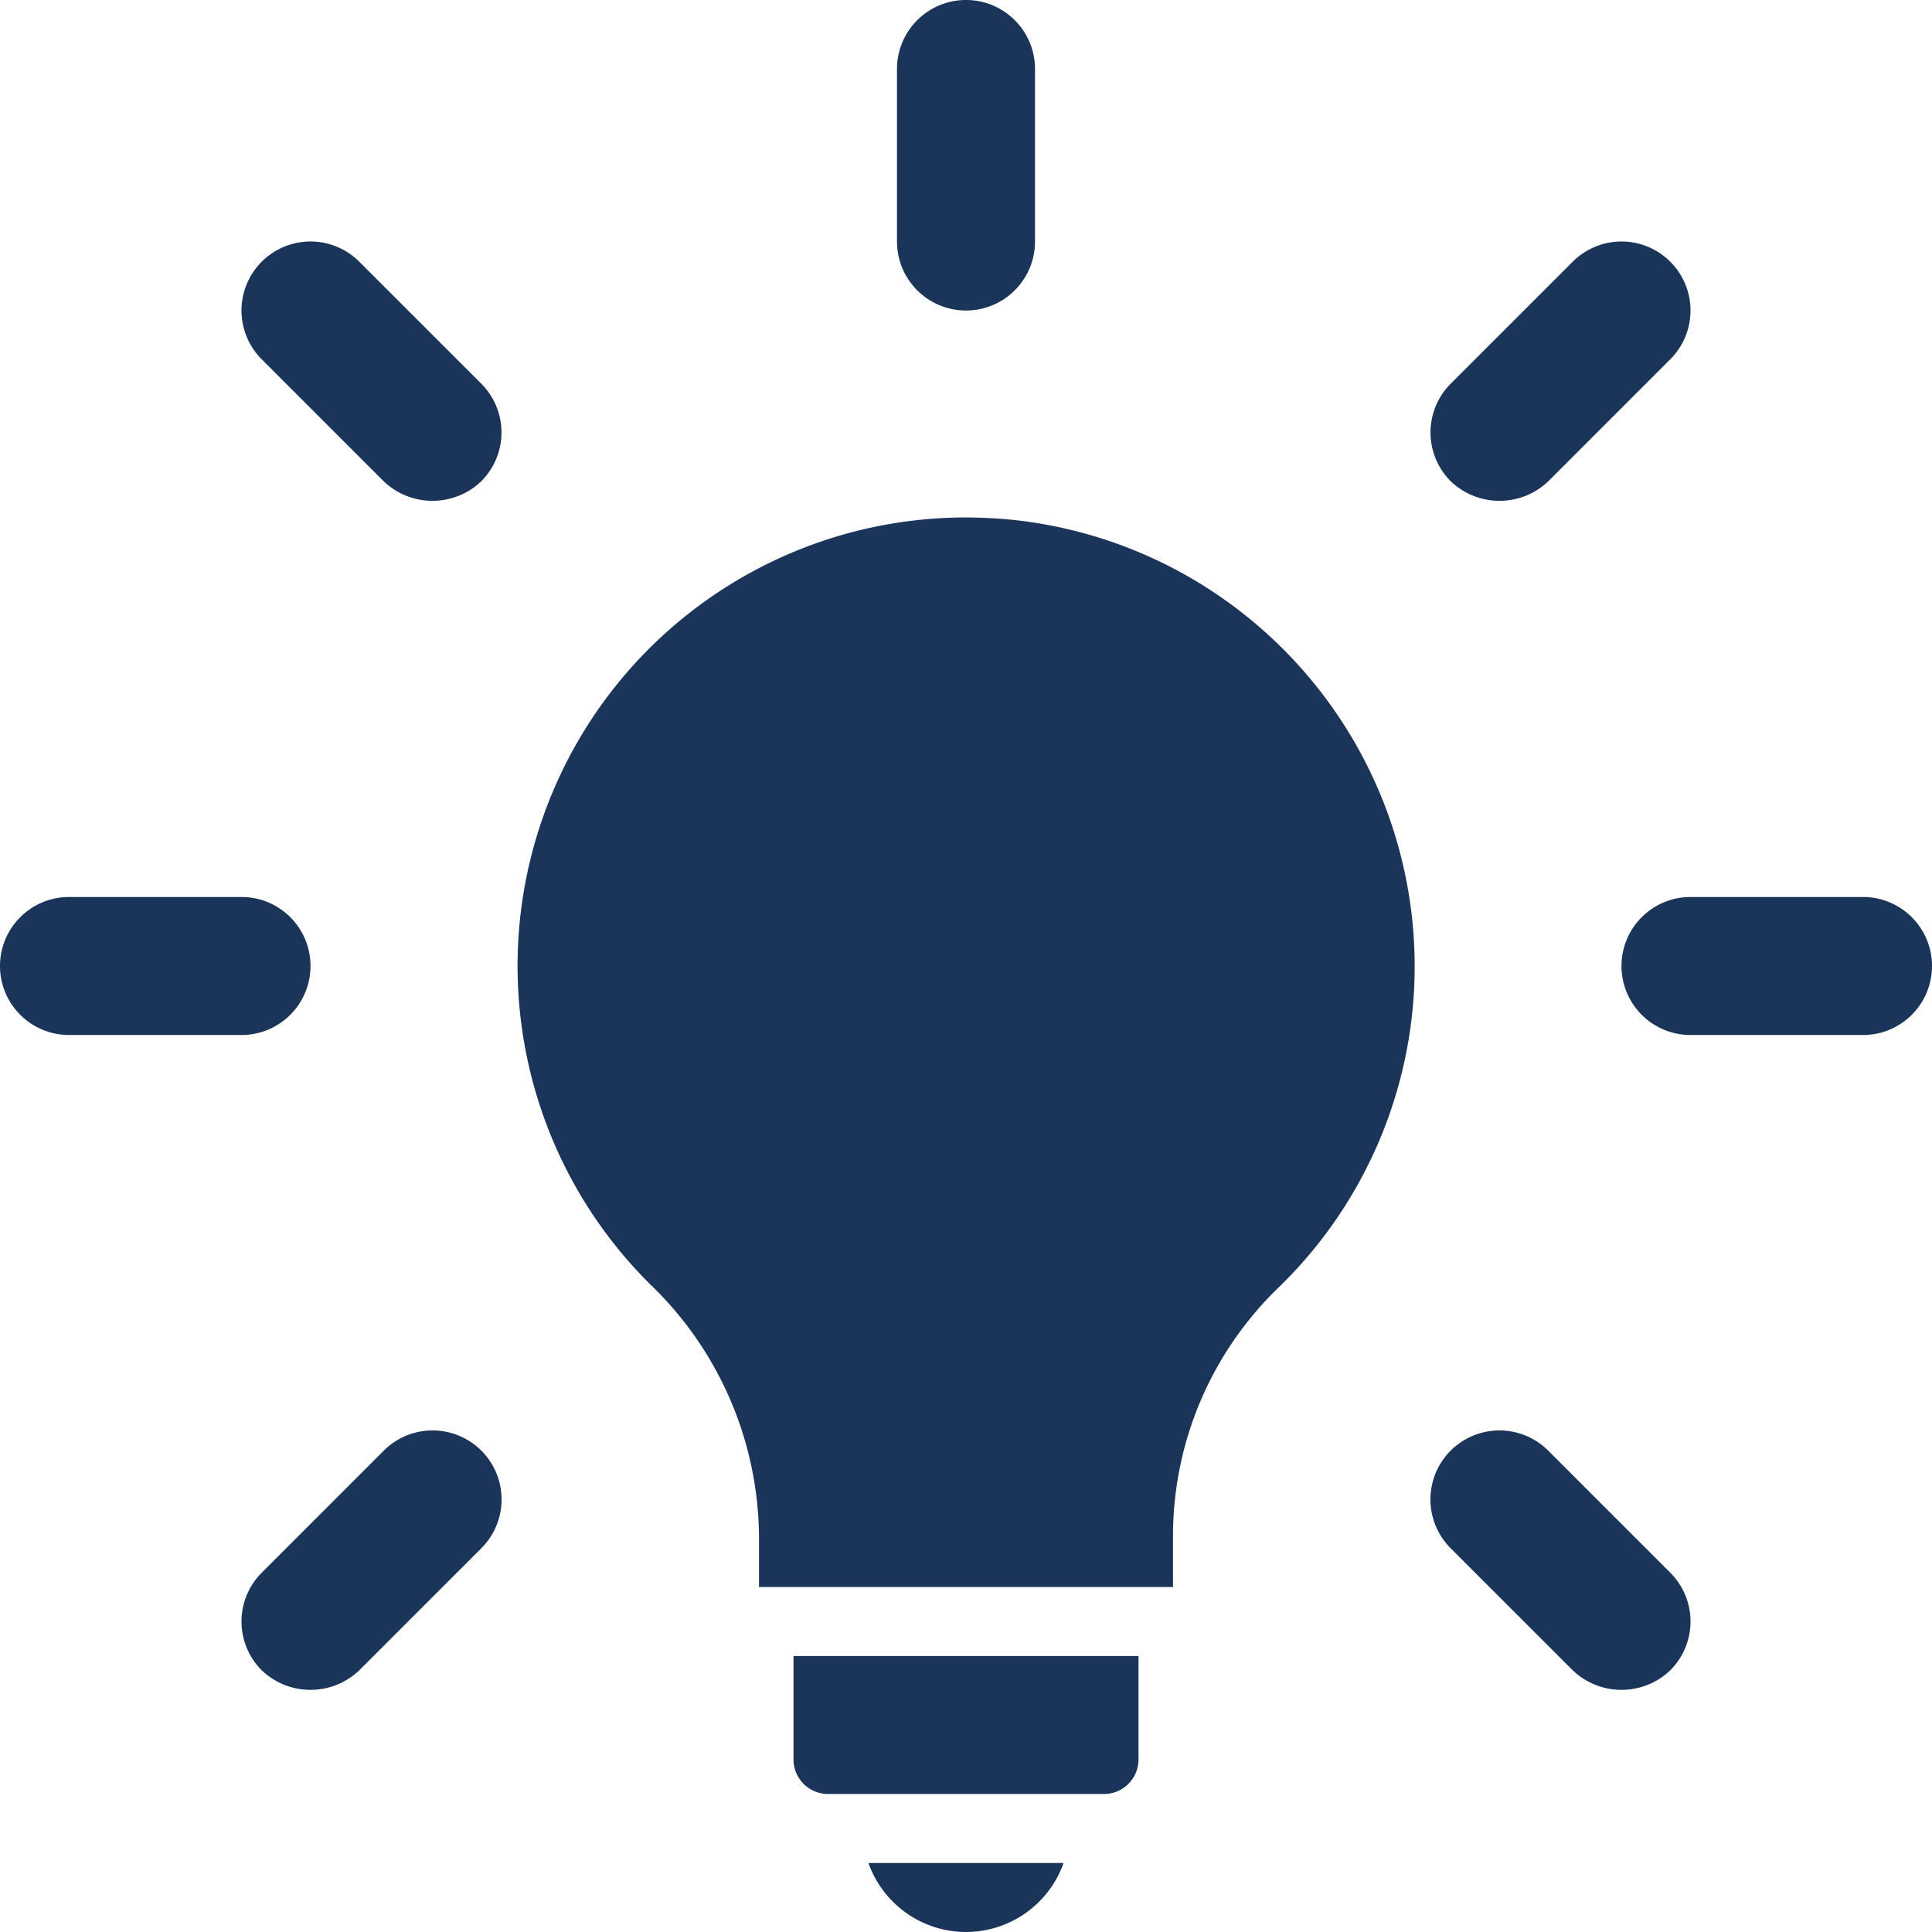 <svg xmlns="http://www.w3.org/2000/svg" version="1.1" xmlns:xlink="http://www.w3.org/1999/xlink" width="512" height="512" x="0" y="0" viewBox="0 0 512 512" style="enable-background:new 0 0 512 512" xml:space="preserve" class=""><g><path d="M374.031 241.75c-6.671-54.43-49.629-97.28-104.076-103.813a124.765 124.765 0 0 0-14.121-.804c-48.118.074-91.444 29.154-109.742 73.657-18.298 44.503-7.957 95.649 26.193 129.548a93.606 93.606 0 0 1 28.857 66.5v13.733h109.714v-13.804a91.54 91.54 0 0 1 27.831-65.424 118.47 118.47 0 0 0 35.343-99.589v-.004zM256 512a27.476 27.476 0 0 0 25.862-18.286h-51.723A27.474 27.474 0 0 0 256 512zM210.286 466.286a9.155 9.155 0 0 0 9.143 9.143h73.143a9.155 9.155 0 0 0 9.143-9.143v-27.429h-91.429v27.429zM256 82.286c10.099 0 18.286-8.187 18.286-18.286V18.286C274.286 8.187 266.099 0 256 0s-18.286 8.187-18.286 18.286V64c0 10.099 8.187 18.286 18.286 18.286zM101.679 127.54c7.236 6.911 18.626 6.911 25.862 0a18.285 18.285 0 0 0 0-25.862L95.214 69.357a18.278 18.278 0 0 0-25.857 0 18.279 18.279 0 0 0 0 25.858l32.322 32.325zM82.286 256c0-10.099-8.187-18.286-18.286-18.286H18.286C8.191 237.724.01 245.905 0 256c.01 10.095 8.191 18.276 18.286 18.286H64c10.099 0 18.286-8.187 18.286-18.286zM119.356 379.699a18.285 18.285 0 0 0-17.677 4.761l-32.321 32.326a18.279 18.279 0 0 0 0 25.858c7.234 6.911 18.623 6.911 25.857 0l32.326-32.321a18.288 18.288 0 0 0-8.185-30.624zM410.321 384.46a18.288 18.288 0 0 0-30.622 8.184 18.285 18.285 0 0 0 4.761 17.677l32.326 32.321c7.234 6.911 18.623 6.911 25.857 0a18.279 18.279 0 0 0 0-25.858l-32.322-32.324zM493.714 237.714H448c-10.099 0-18.286 8.187-18.286 18.286s8.187 18.286 18.286 18.286h45.714c10.099 0 18.286-8.187 18.286-18.286s-8.187-18.286-18.286-18.286zM410.321 127.54l32.321-32.326a18.283 18.283 0 0 0-8.197-30.59 18.283 18.283 0 0 0-17.661 4.732l-32.326 32.321a18.285 18.285 0 0 0 0 25.862c7.237 6.912 18.628 6.912 25.863.001z" fill="#1a345a" opacity="1" data-original="#000000" class=""></path></g></svg>